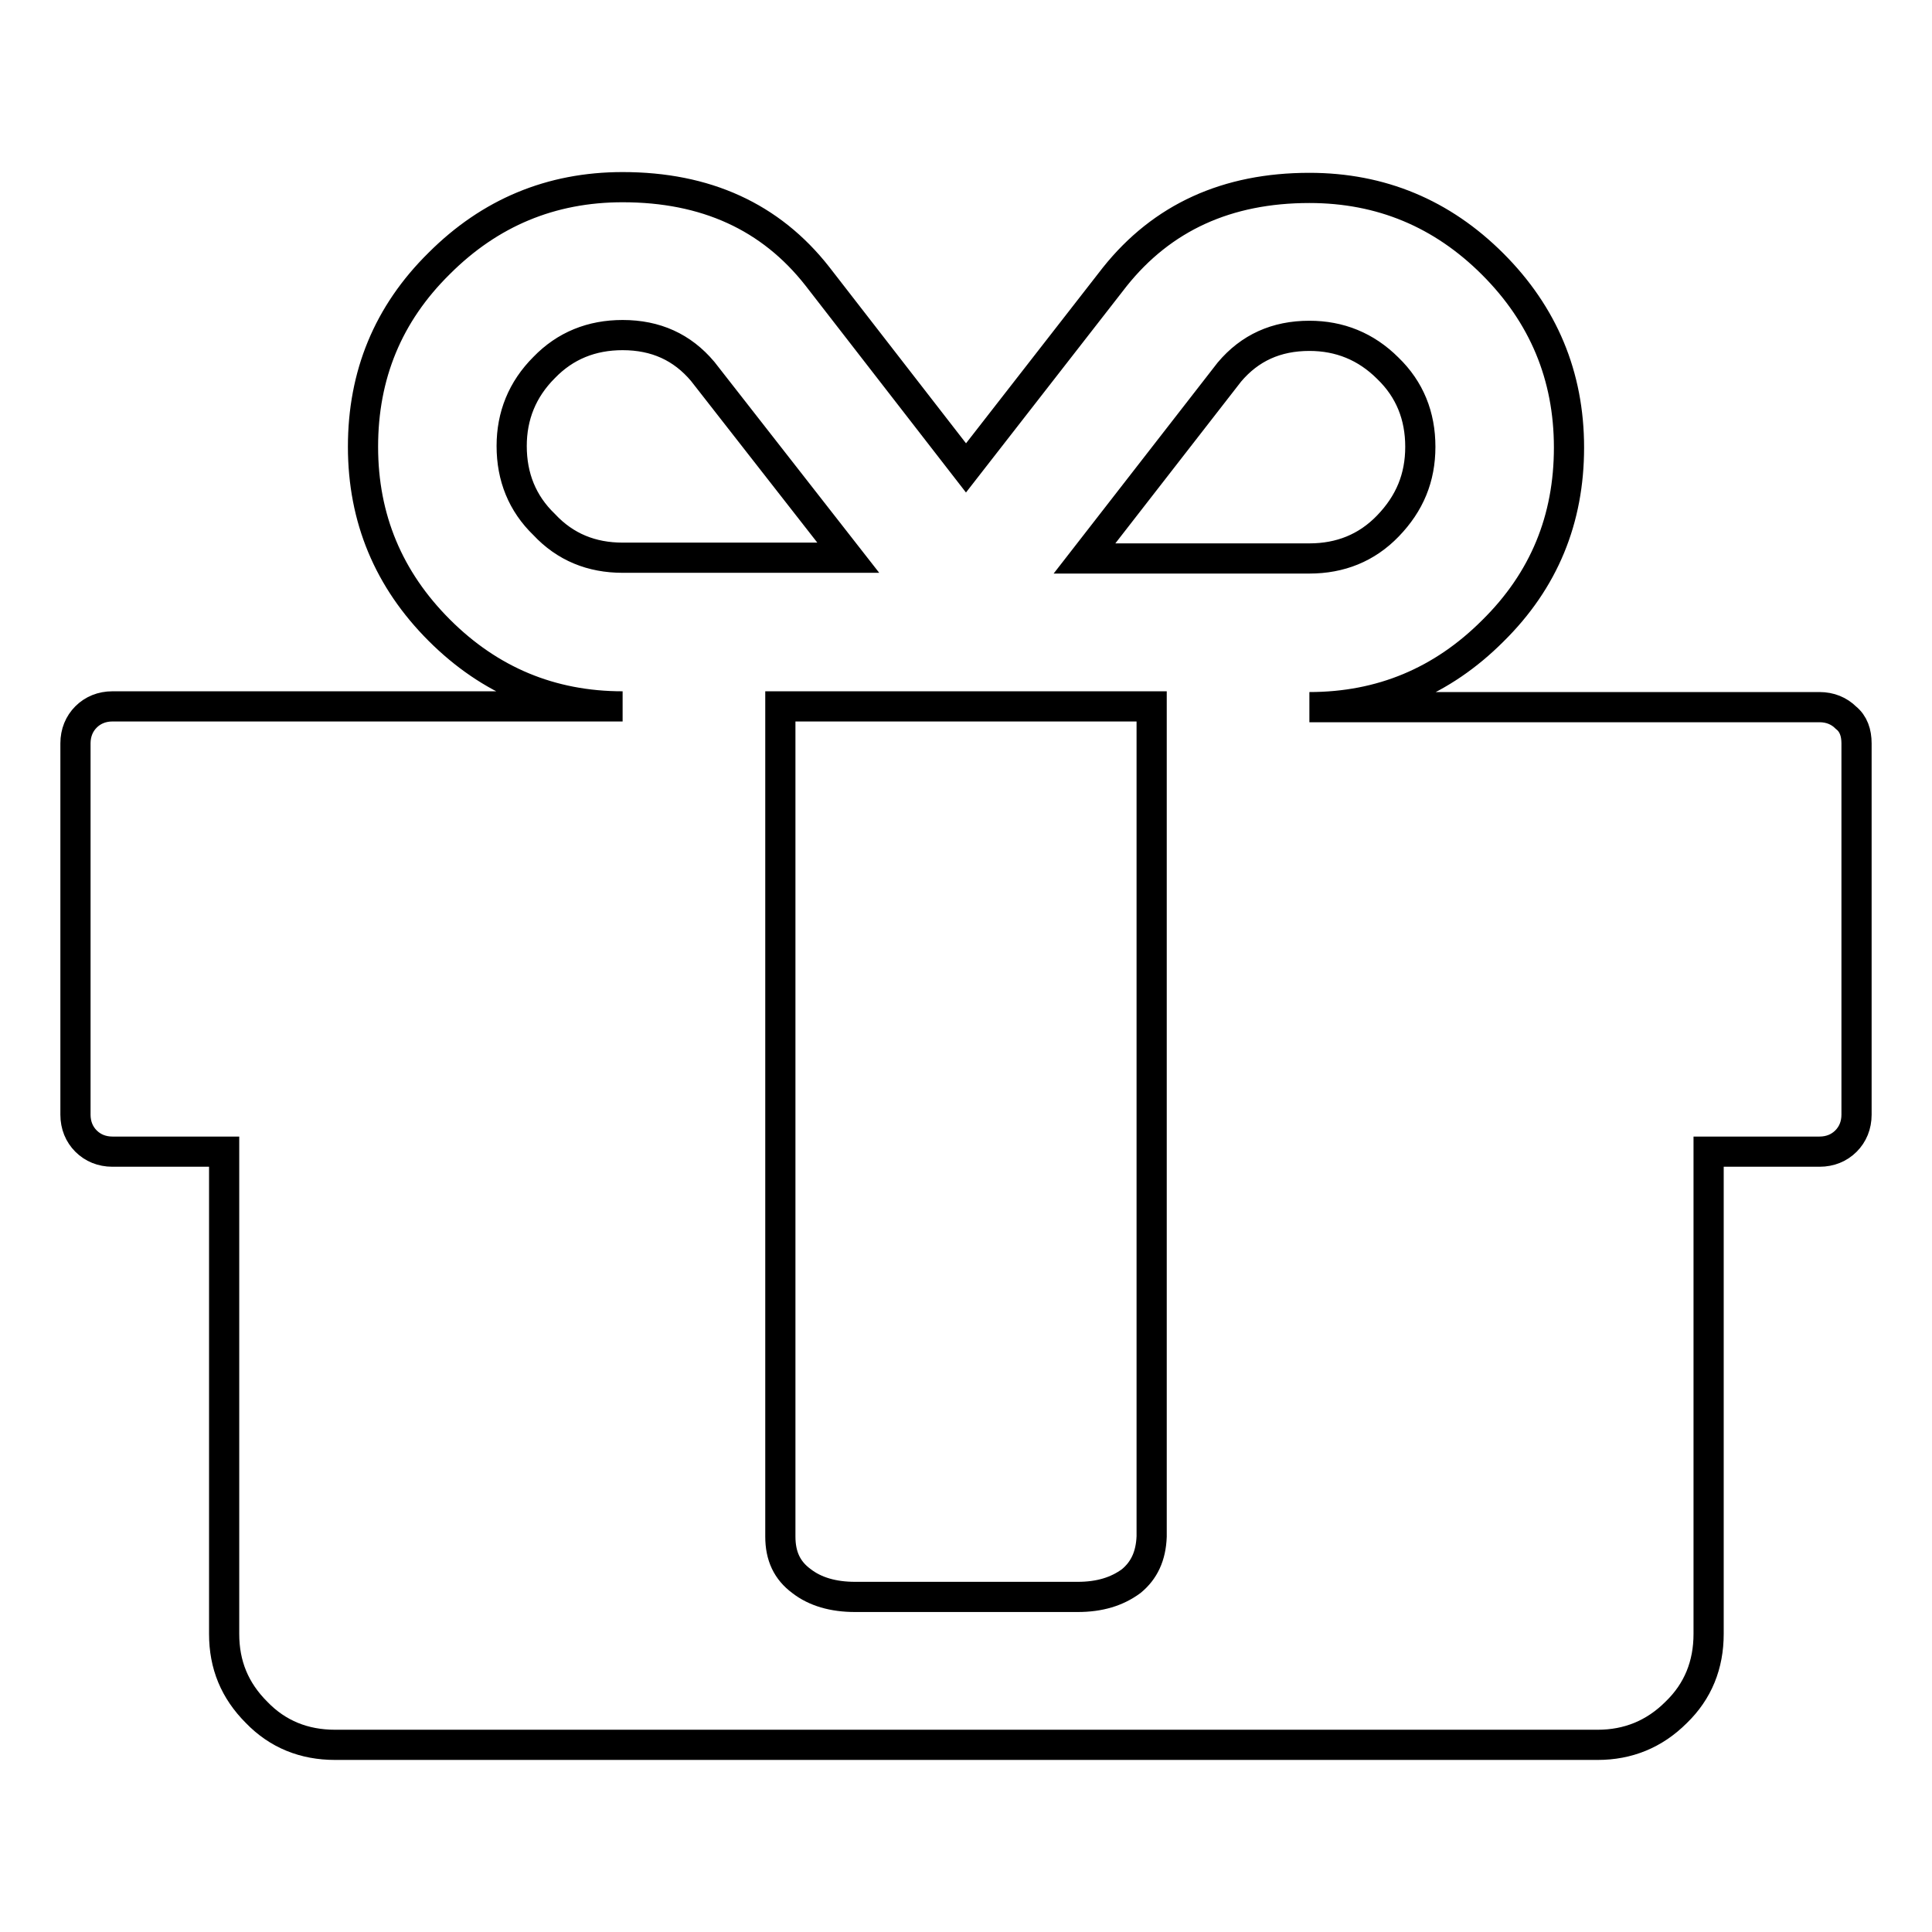 <?xml version="1.0" encoding="utf-8"?>
<!-- Svg Vector Icons : http://www.onlinewebfonts.com/icon -->
<!DOCTYPE svg PUBLIC "-//W3C//DTD SVG 1.1//EN" "http://www.w3.org/Graphics/SVG/1.1/DTD/svg11.dtd">
<svg version="1.1" xmlns="http://www.w3.org/2000/svg" xmlns:xlink="http://www.w3.org/1999/xlink" x="0px" y="0px" viewBox="0 0 256 256" enable-background="new 0 0 256 256" xml:space="preserve">
<g> <path stroke-width="4" fill-opacity="0" stroke="#000000"  d="M152.6,203.6v-110h-49.2v110c0,2.6,0.9,4.5,2.8,5.9c1.8,1.4,4.2,2.1,7.1,2.1h29.5c2.9,0,5.2-0.7,7.1-2.1 C151.6,208.1,152.5,206.2,152.6,203.6L152.6,203.6z M82.5,73.9h29.9L93.1,49.2c-2.7-3.2-6.2-4.8-10.6-4.8c-4.1,0-7.6,1.4-10.4,4.3 c-2.9,2.9-4.3,6.4-4.3,10.4c0,4.1,1.4,7.6,4.3,10.4C74.9,72.5,78.4,73.9,82.5,73.9z M188.2,59.2c0-4.1-1.4-7.6-4.3-10.4 c-2.9-2.9-6.4-4.3-10.4-4.3c-4.4,0-7.9,1.6-10.6,4.8l-19.2,24.7h29.8c4.1,0,7.6-1.4,10.4-4.3C186.8,66.7,188.2,63.3,188.2,59.2 L188.2,59.2z M246,98.5v49.2c0,1.4-0.5,2.6-1.4,3.5c-0.9,0.9-2.1,1.4-3.5,1.4h-14.7v63.9c0,4.1-1.4,7.6-4.3,10.4 c-2.9,2.9-6.4,4.3-10.4,4.3H44.4c-4.1,0-7.6-1.4-10.4-4.3c-2.9-2.9-4.3-6.3-4.3-10.4v-63.9H14.9c-1.4,0-2.6-0.5-3.5-1.4 c-0.9-0.9-1.4-2.1-1.4-3.5V98.5c0-1.4,0.5-2.6,1.4-3.5c0.9-0.9,2.1-1.4,3.5-1.4h67.6c-9.5,0-17.6-3.4-24.3-10.1 c-6.7-6.7-10.1-14.8-10.1-24.3c0-9.5,3.3-17.6,10.1-24.3c6.7-6.7,14.8-10.1,24.3-10.1c11,0,19.6,3.9,25.8,11.8L128,62l19.7-25.3 c6.3-7.9,14.9-11.8,25.8-11.8c9.5,0,17.6,3.4,24.3,10.1c6.7,6.7,10.1,14.8,10.1,24.3c0,9.5-3.3,17.6-10.1,24.3 c-6.7,6.7-14.8,10.1-24.3,10.1h67.6c1.4,0,2.6,0.5,3.5,1.4C245.6,95.9,246,97.1,246,98.5L246,98.5z"/></g>
</svg>